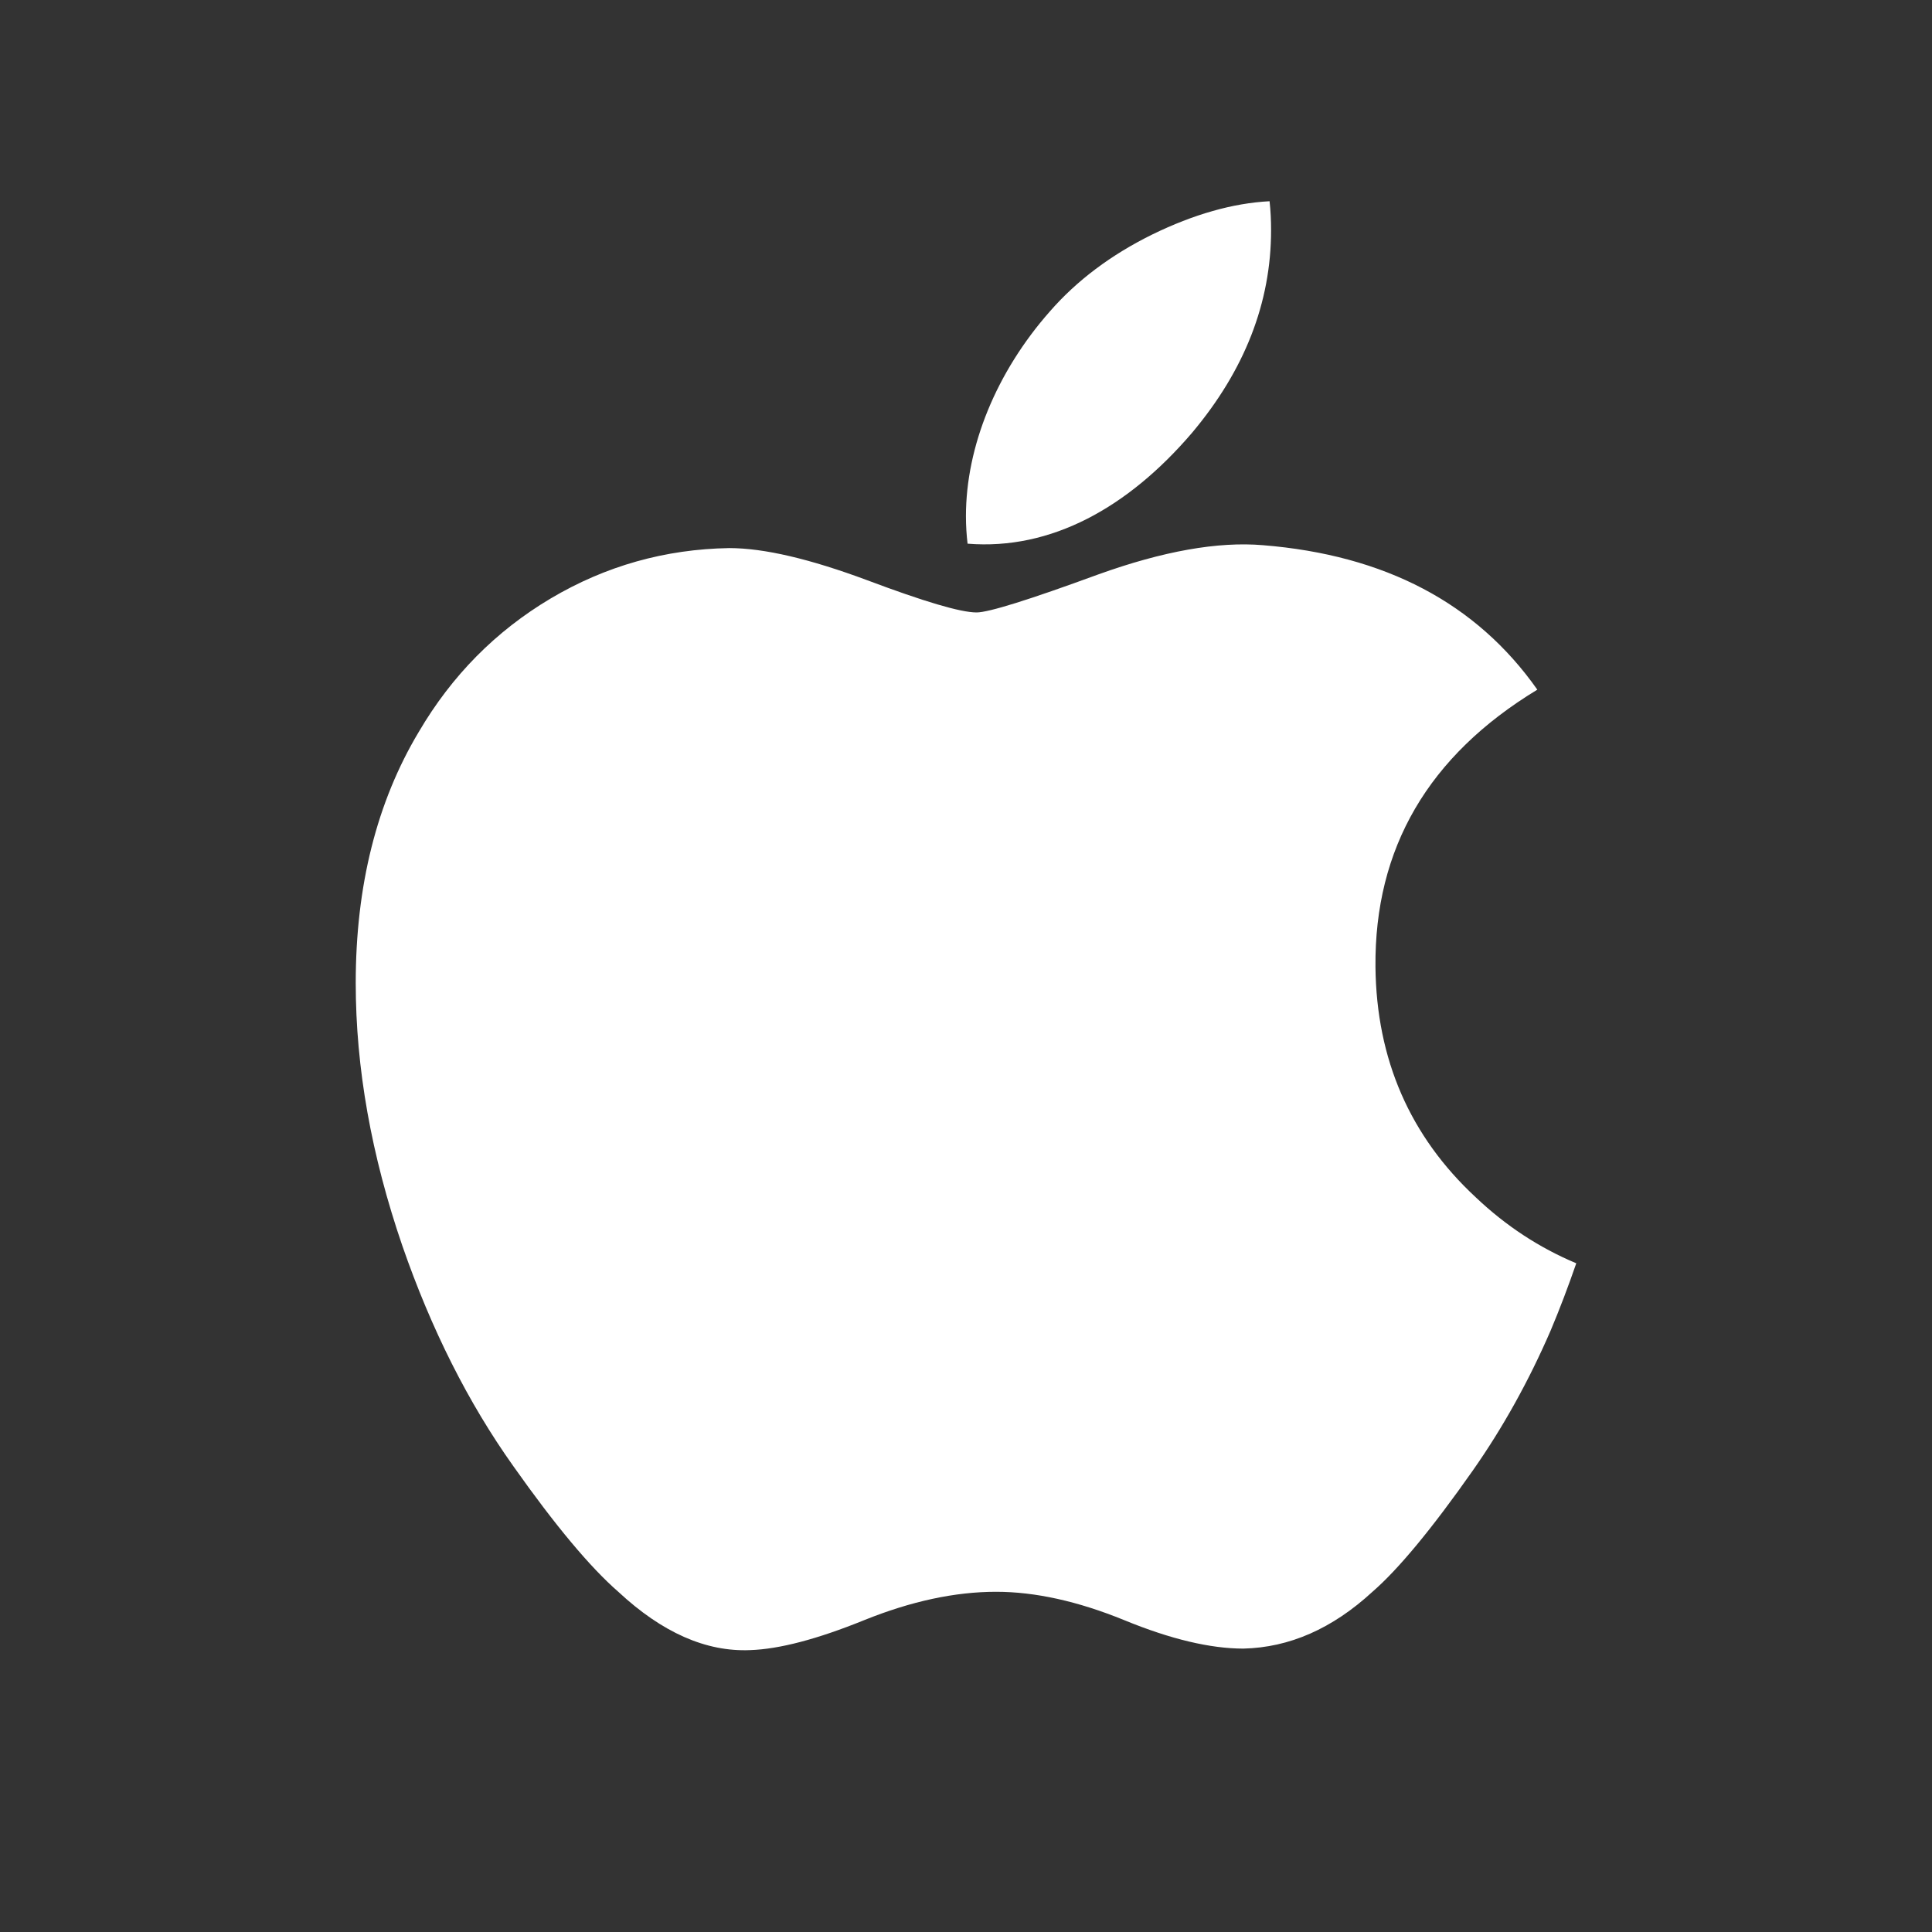 <svg width="32" height="32" viewBox="0 0 32 32" fill="none" xmlns="http://www.w3.org/2000/svg">
<rect x="0" y="0" width="32" height="32" fill="#333333" stroke="none"/>
<path d="M25.684 22.037C25.321 22.875 24.892 23.647 24.394 24.357C23.715 25.324 23.16 25.994 22.732 26.365C22.068 26.976 21.357 27.288 20.595 27.306C20.049 27.306 19.39 27.151 18.622 26.835C17.852 26.521 17.145 26.365 16.498 26.365C15.819 26.365 15.091 26.521 14.313 26.835C13.534 27.151 12.906 27.315 12.425 27.331C11.695 27.362 10.967 27.041 10.241 26.365C9.777 25.961 9.197 25.268 8.503 24.285C7.757 23.237 7.144 22.02 6.664 20.634C6.15 19.136 5.892 17.686 5.892 16.282C5.892 14.673 6.24 13.286 6.936 12.123C7.483 11.19 8.211 10.453 9.122 9.912C10.033 9.372 11.017 9.096 12.077 9.078C12.657 9.078 13.417 9.258 14.363 9.61C15.305 9.964 15.91 10.144 16.175 10.144C16.374 10.144 17.046 9.934 18.186 9.516C19.264 9.128 20.173 8.967 20.918 9.03C22.938 9.193 24.454 9.989 25.463 11.423C23.657 12.518 22.764 14.05 22.782 16.016C22.798 17.547 23.354 18.822 24.446 19.834C24.941 20.303 25.493 20.666 26.108 20.924C25.974 21.311 25.834 21.681 25.684 22.037ZM21.053 3.813C21.053 5.014 20.615 6.134 19.741 7.172C18.686 8.405 17.41 9.117 16.026 9.005C16.009 8.861 15.999 8.709 15.999 8.55C15.999 7.398 16.5 6.165 17.391 5.156C17.836 4.646 18.401 4.221 19.087 3.883C19.772 3.549 20.419 3.365 21.028 3.333C21.046 3.494 21.053 3.654 21.053 3.813V3.813Z" fill="white"/>
</svg>
